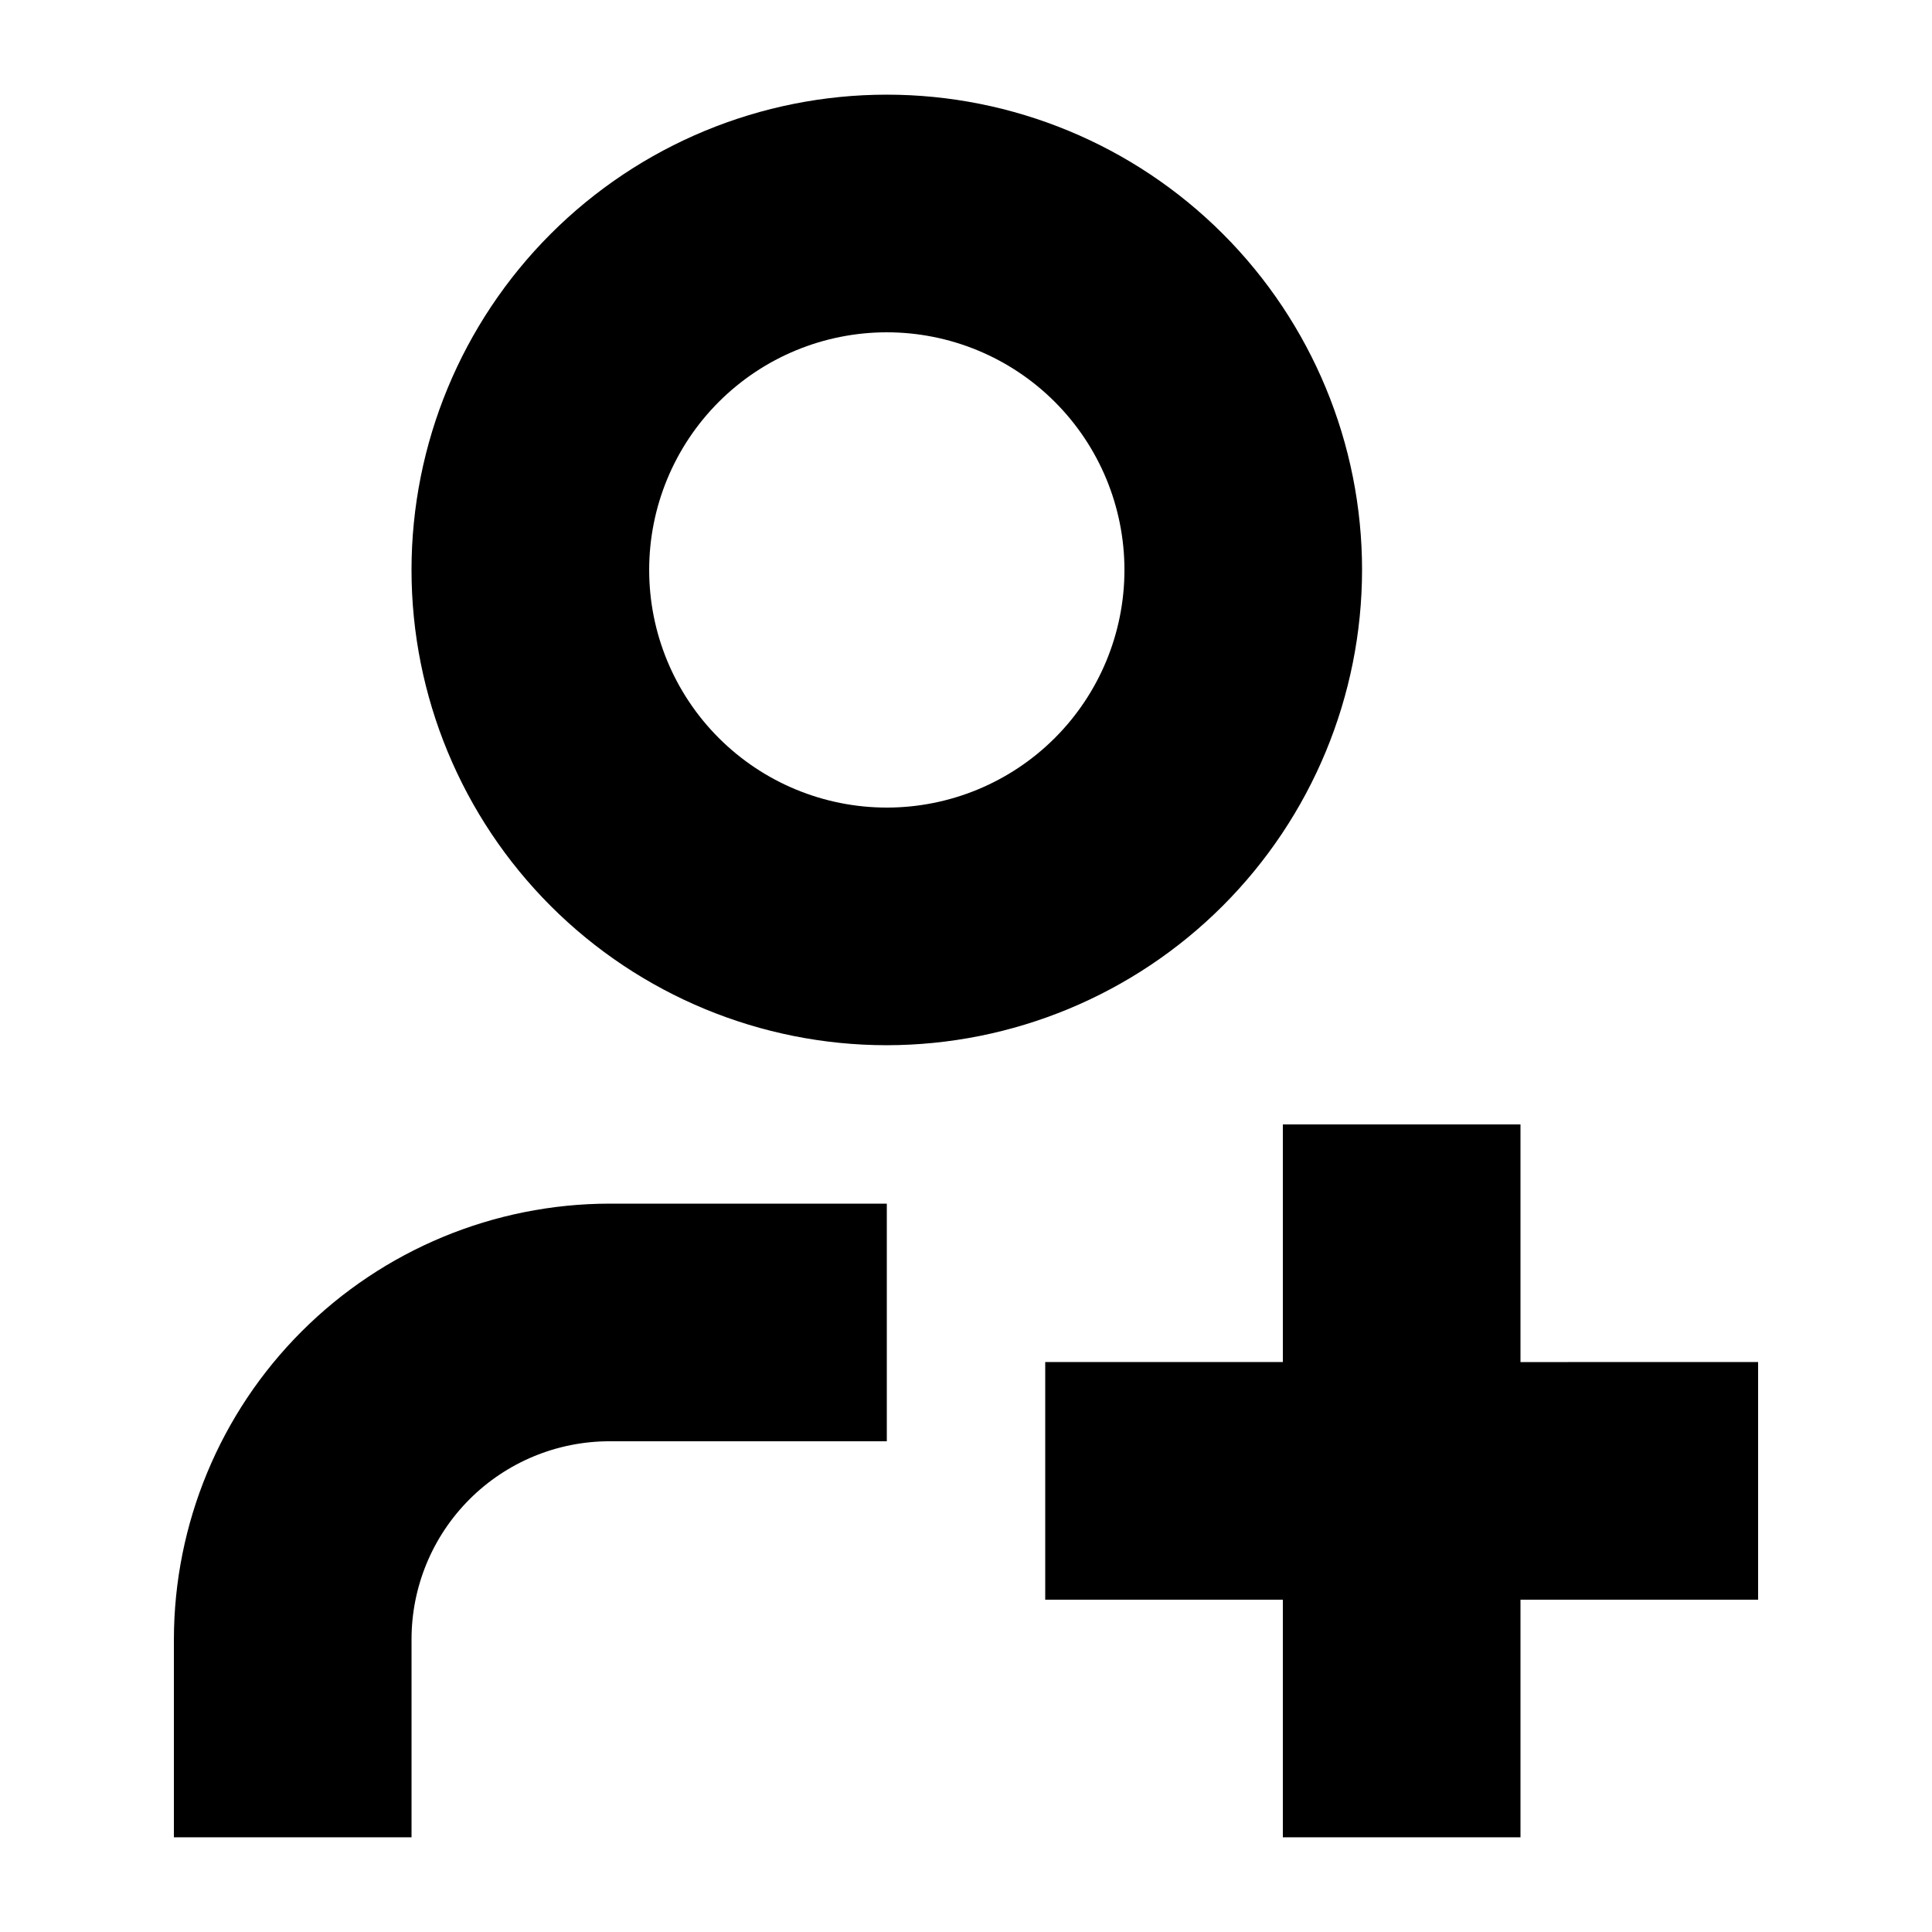 <?xml version="1.0" encoding="UTF-8"?>
<!-- Uploaded to: SVG Repo, www.svgrepo.com, Generator: SVG Repo Mixer Tools -->
<svg fill="#000000" width="800px" height="800px" version="1.1" viewBox="144 144 512 512" xmlns="http://www.w3.org/2000/svg">
 <path d="m504.96 295.04c0-33.406-13.27-65.441-36.891-89.062-23.617-23.621-55.656-36.891-89.059-36.891-33.406 0-65.441 13.27-89.062 36.891-23.621 23.621-36.891 55.656-36.891 89.062 0 33.402 13.27 65.441 36.891 89.062 23.621 23.617 55.656 36.891 89.062 36.891 33.395-0.035 65.41-13.316 89.023-36.93s36.895-55.629 36.926-89.023zm-125.95 62.977h0.004c-16.703 0-32.723-6.637-44.531-18.445-11.812-11.812-18.445-27.828-18.445-44.531 0-16.703 6.633-32.723 18.445-44.531 11.809-11.812 27.828-18.445 44.531-18.445 16.699 0 32.719 6.633 44.531 18.445 11.809 11.809 18.445 27.828 18.445 44.531 0 16.703-6.637 32.719-18.445 44.531-11.812 11.809-27.832 18.445-44.531 18.445zm-73.469 104.96h73.473v62.977l-73.473-0.004c-13.918 0-27.27 5.531-37.109 15.371-9.844 9.844-15.371 23.191-15.371 37.109v52.48h-62.977v-52.48c0.039-30.609 12.215-59.953 33.859-81.594 21.645-21.645 50.988-33.824 81.598-33.859zm304.38 41.98v62.977h-62.977v62.977h-62.977v-62.977h-62.973v-62.977h62.977l-0.004-62.973h62.977v62.977z"/>
</svg>